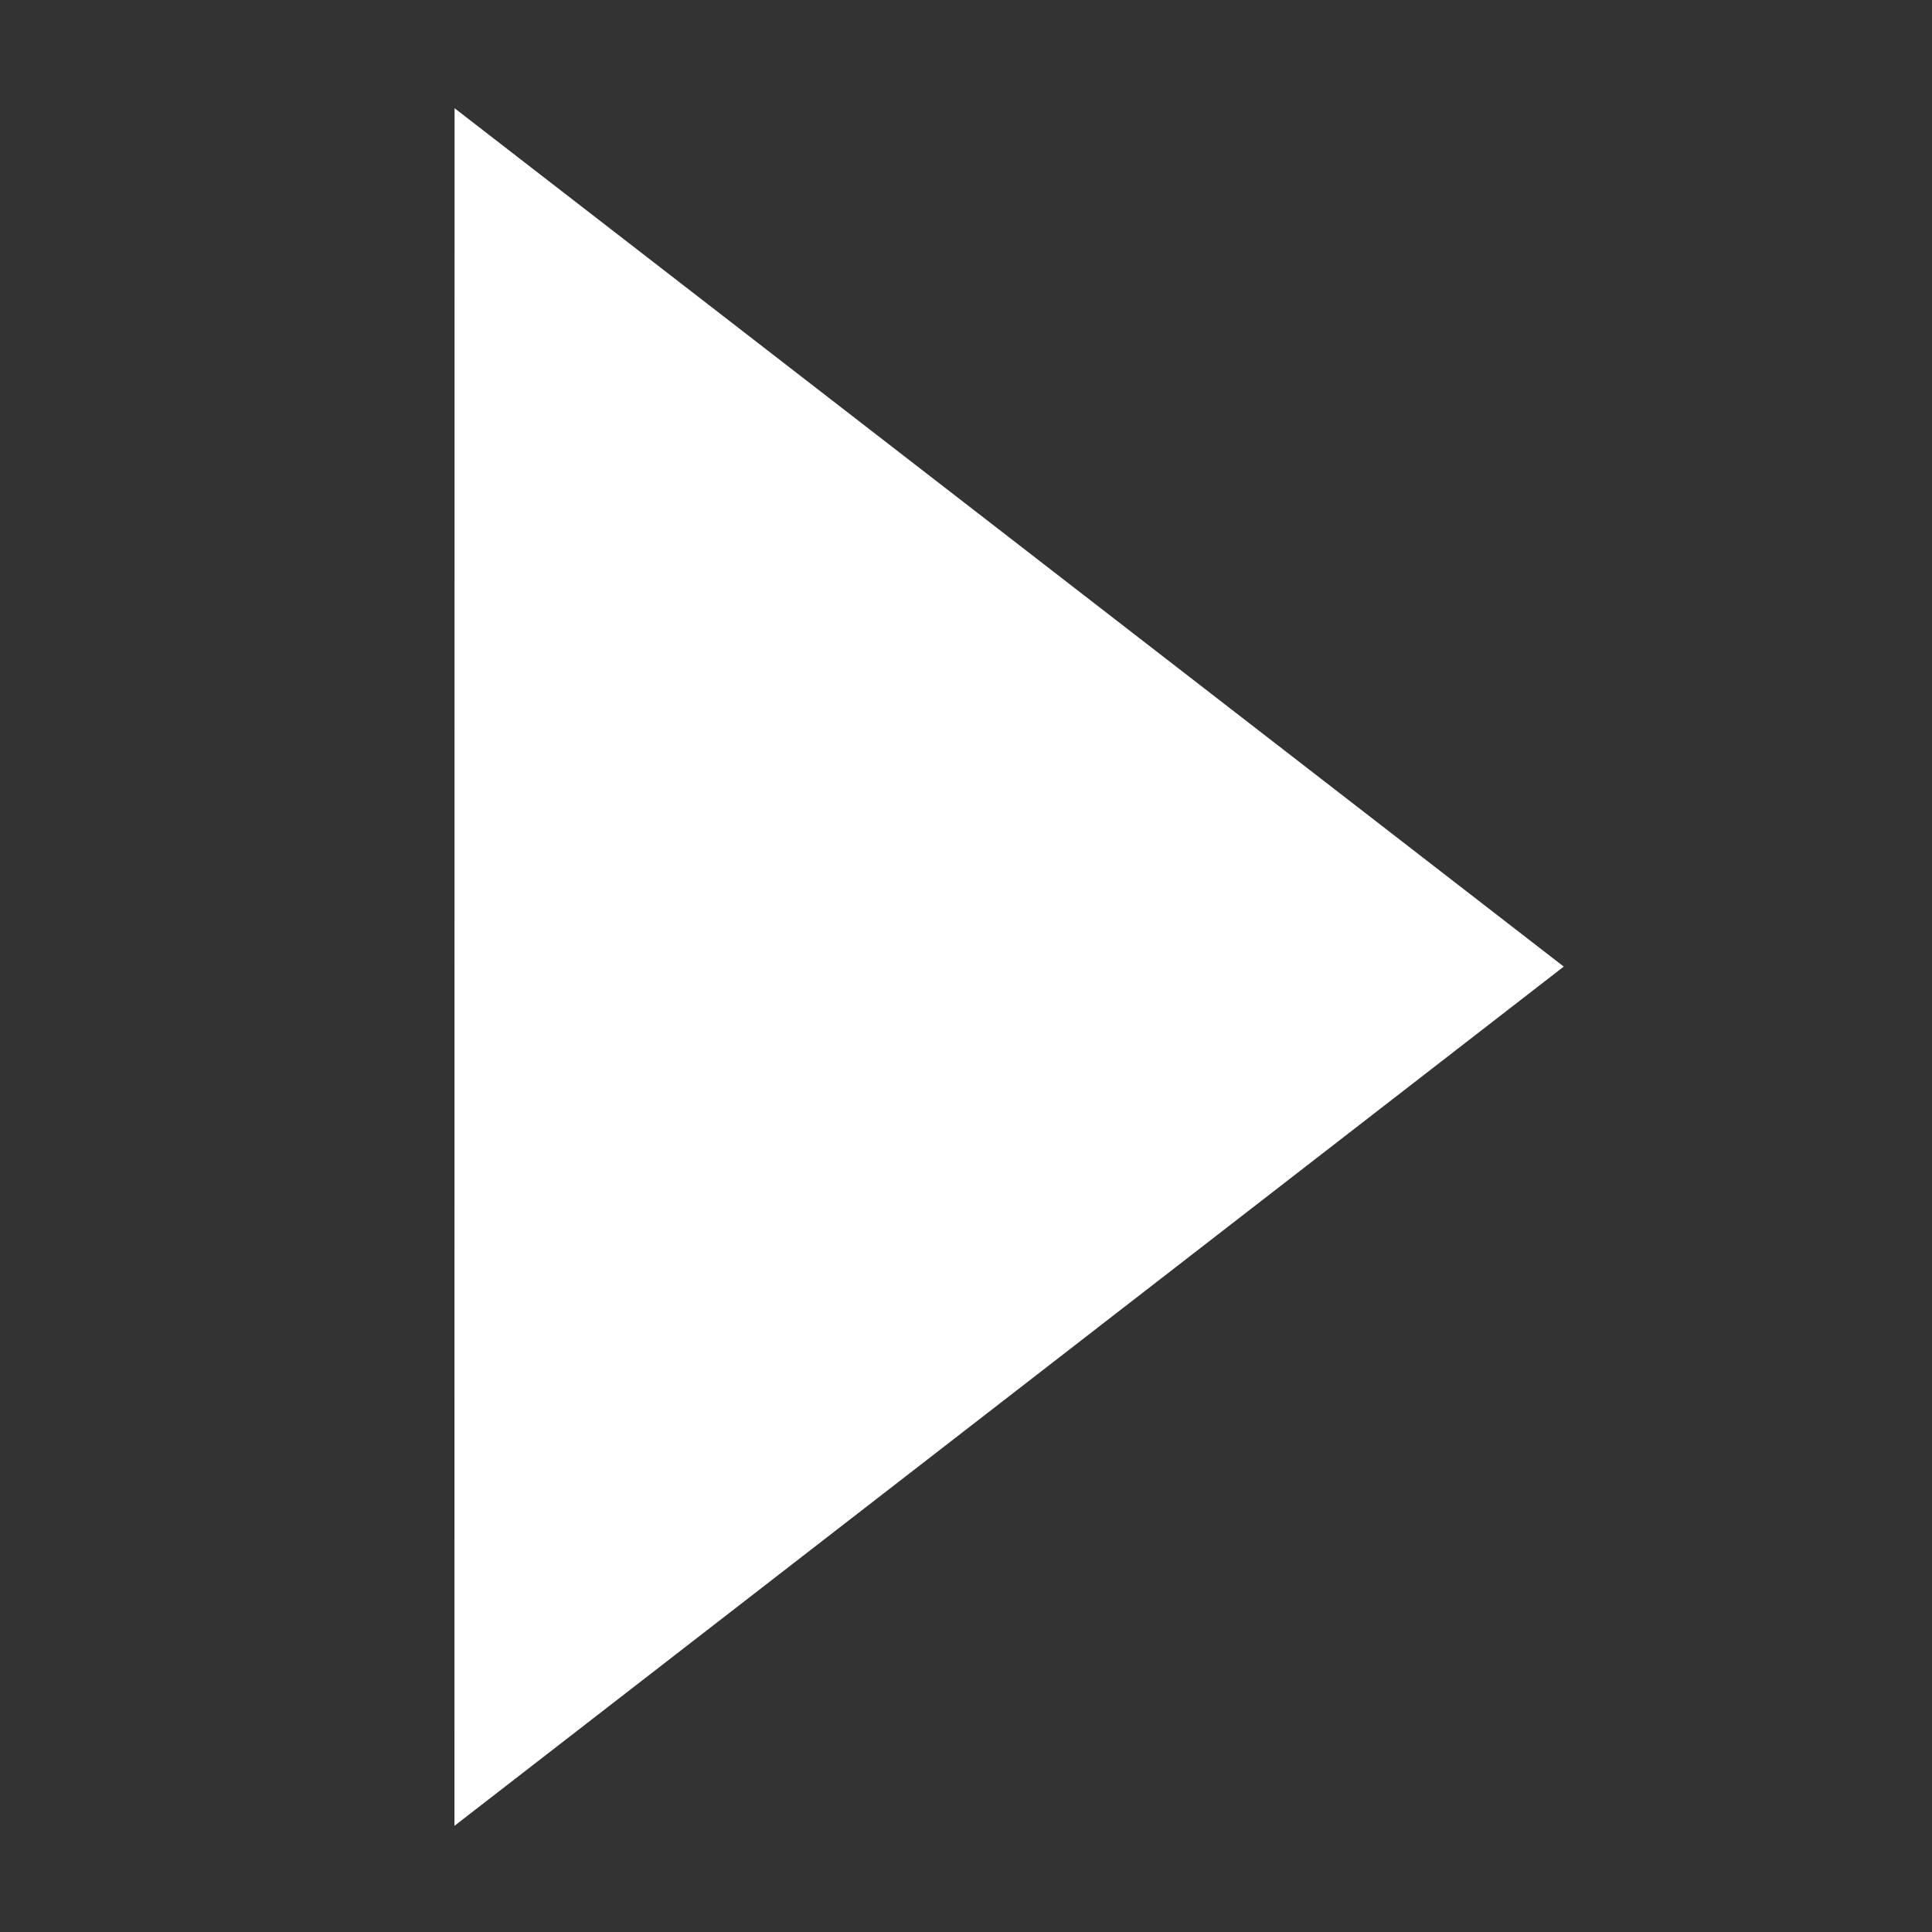 <svg xmlns="http://www.w3.org/2000/svg" version="1.1" x="0px" y="0px" viewBox="0 0 90 90">
	<rect x="0" y="0" width="90" height="90" fill="#333333" stroke="none"/>
	<g transform="translate(0,-962.362)">
		<path style="" d="M 59.821,64.643 31.772,59.052 3.722,53.46 22.589,31.964 l 18.867,-21.496 9.183,27.087 z" transform="matrix(0.784,-0.923,0.688,1.051,-18.528,994.665)" fill="#fff" fill-opacity="1" stroke="none" />
	</g>
	<title>Arrow Right</title>
</svg>